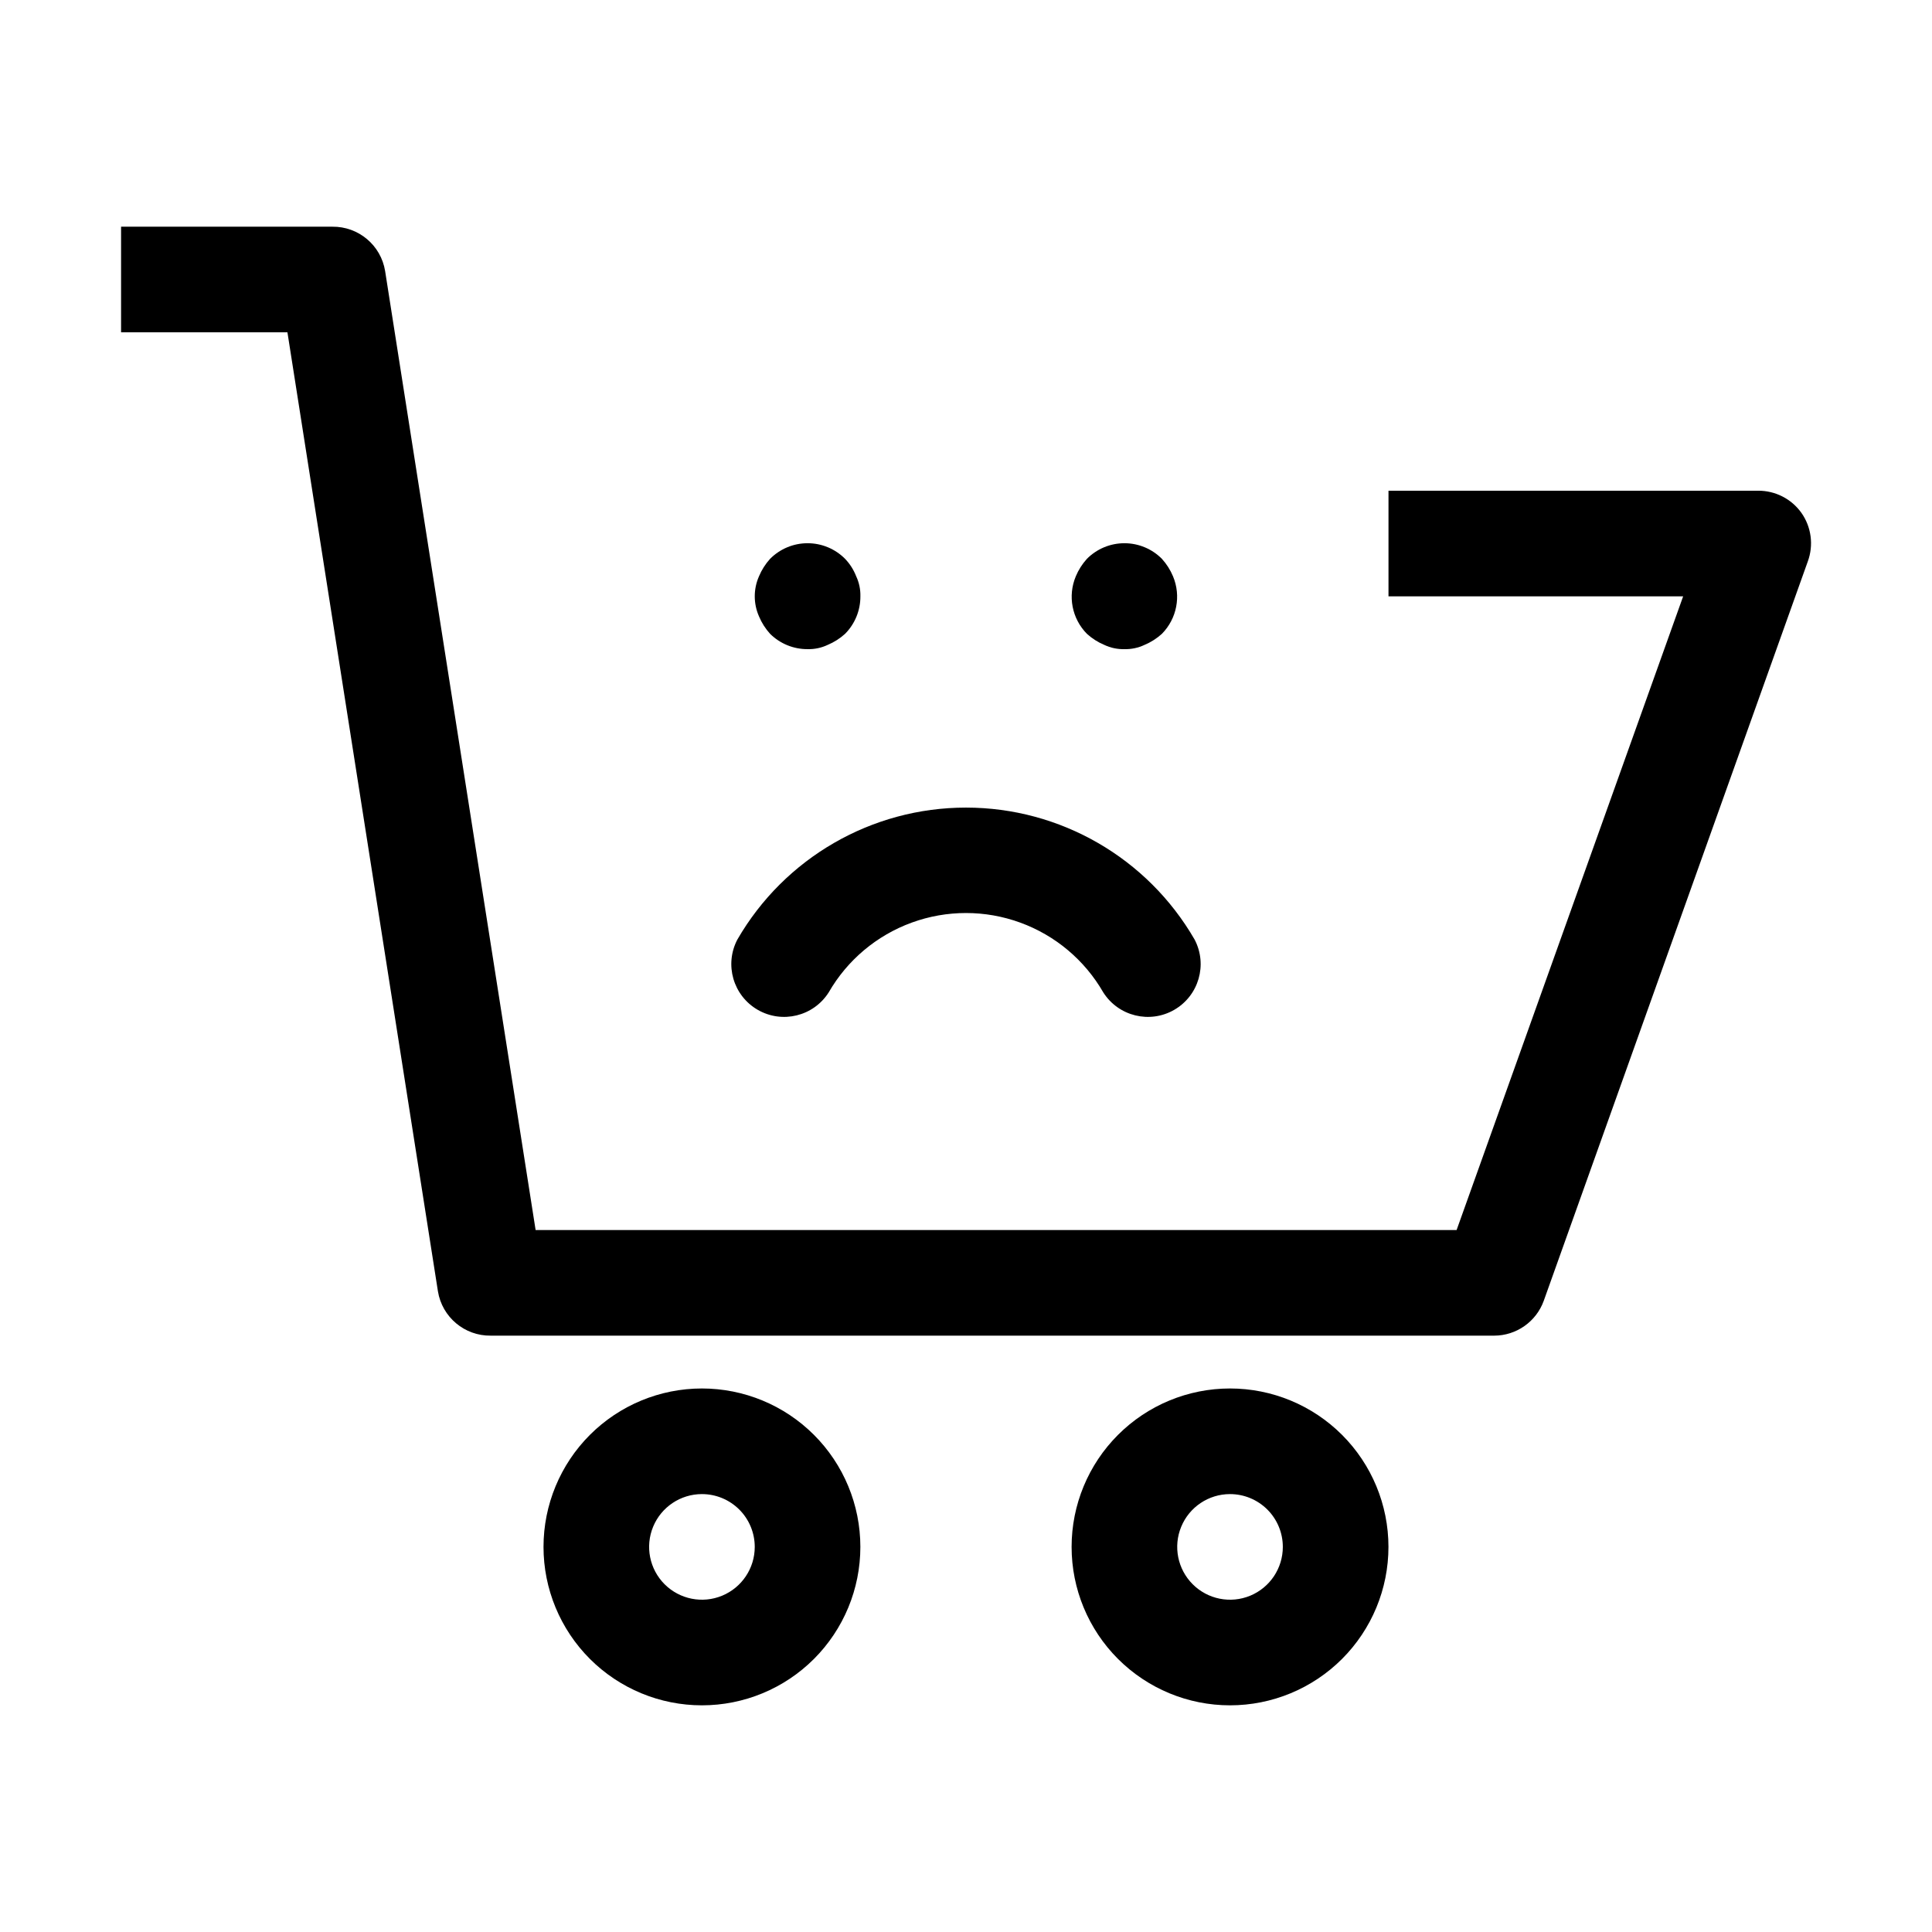 <?xml version="1.0" encoding="UTF-8"?>
<!-- Uploaded to: ICON Repo, www.iconrepo.com, Generator: ICON Repo Mixer Tools -->
<svg fill="#000000" width="800px" height="800px" version="1.1" viewBox="144 144 512 512" xmlns="http://www.w3.org/2000/svg">
 <g>
  <path d="m539.95 497.96h-265.9c-6.934 0.09-12.887-4.91-13.996-11.754l-39.883-254.14h-44.086v-27.988h55.98c6.934-0.09 12.887 4.91 13.996 11.754l39.883 254.14h244.07l60.039-167.94h-78.09v-27.988h97.965-0.004c4.555-0.023 8.836 2.168 11.477 5.879 2.637 3.754 3.266 8.566 1.68 12.875l-69.973 195.93c-2.004 5.539-7.266 9.23-13.156 9.234z"/>
  <path d="m330.02 595.93c-11.133 0-21.812-4.426-29.688-12.297-7.871-7.875-12.297-18.555-12.297-29.688 0-11.137 4.426-21.816 12.297-29.688 7.875-7.875 18.555-12.297 29.688-12.297 11.137 0 21.816 4.422 29.688 12.297 7.875 7.871 12.297 18.551 12.297 29.688 0 11.133-4.422 21.812-12.297 29.688-7.871 7.871-18.551 12.297-29.688 12.297zm0-55.98c-5.66 0-10.762 3.41-12.93 8.641-2.164 5.227-0.969 11.246 3.035 15.25 4.004 4.004 10.023 5.199 15.25 3.035 5.231-2.168 8.641-7.269 8.641-12.93 0-3.711-1.473-7.273-4.098-9.898-2.625-2.621-6.184-4.098-9.898-4.098z"/>
  <path d="m469.97 595.93c-11.137 0-21.812-4.426-29.688-12.297-7.875-7.875-12.297-18.555-12.297-29.688 0-11.137 4.422-21.816 12.297-29.688 7.875-7.875 18.551-12.297 29.688-12.297 11.133 0 21.812 4.422 29.688 12.297 7.871 7.871 12.297 18.551 12.297 29.688 0 11.133-4.426 21.812-12.297 29.688-7.875 7.871-18.555 12.297-29.688 12.297zm0-55.98c-5.66 0-10.766 3.41-12.93 8.641-2.168 5.227-0.969 11.246 3.035 15.25 4 4.004 10.02 5.199 15.25 3.035 5.231-2.168 8.637-7.269 8.637-12.93 0-3.711-1.473-7.273-4.098-9.898-2.625-2.621-6.184-4.098-9.895-4.098z"/>
  <path d="m358.02 316.03c-3.723 0.02-7.297-1.441-9.938-4.059-1.234-1.359-2.231-2.922-2.938-4.617-1.5-3.391-1.5-7.25 0-10.637 0.707-1.695 1.703-3.258 2.938-4.621 2.629-2.648 6.203-4.137 9.938-4.137 3.731 0 7.309 1.488 9.934 4.137 1.277 1.332 2.273 2.902 2.941 4.621 0.781 1.66 1.164 3.481 1.117 5.316 0.023 3.719-1.438 7.297-4.059 9.938-1.359 1.234-2.922 2.231-4.617 2.938-1.66 0.785-3.481 1.168-5.316 1.121z"/>
  <path d="m441.98 316.03c-1.836 0.047-3.66-0.336-5.32-1.121-1.695-0.707-3.258-1.703-4.617-2.938-3.973-4.023-5.133-10.043-2.938-15.254 0.707-1.695 1.699-3.258 2.938-4.621 2.629-2.648 6.203-4.137 9.938-4.137 3.731 0 7.309 1.488 9.934 4.137 1.238 1.363 2.231 2.926 2.941 4.621 2.191 5.211 1.031 11.23-2.941 15.254-1.359 1.234-2.922 2.231-4.617 2.938-1.66 0.785-3.481 1.168-5.316 1.121z"/>
  <path d="m400 358.02c-25 0-48.098 13.336-60.598 34.984-3.477 6.648-1.098 14.852 5.394 18.605 6.496 3.754 14.793 1.719 18.816-4.609 4.93-8.566 12.723-15.117 22.008-18.5 9.285-3.387 19.469-3.387 28.754 0 9.285 3.383 17.078 9.934 22.008 18.5 4.023 6.328 12.324 8.363 18.816 4.609 6.492-3.754 8.871-11.957 5.394-18.605-12.496-21.648-35.598-34.984-60.594-34.984z"/>
 </g>
</svg>
